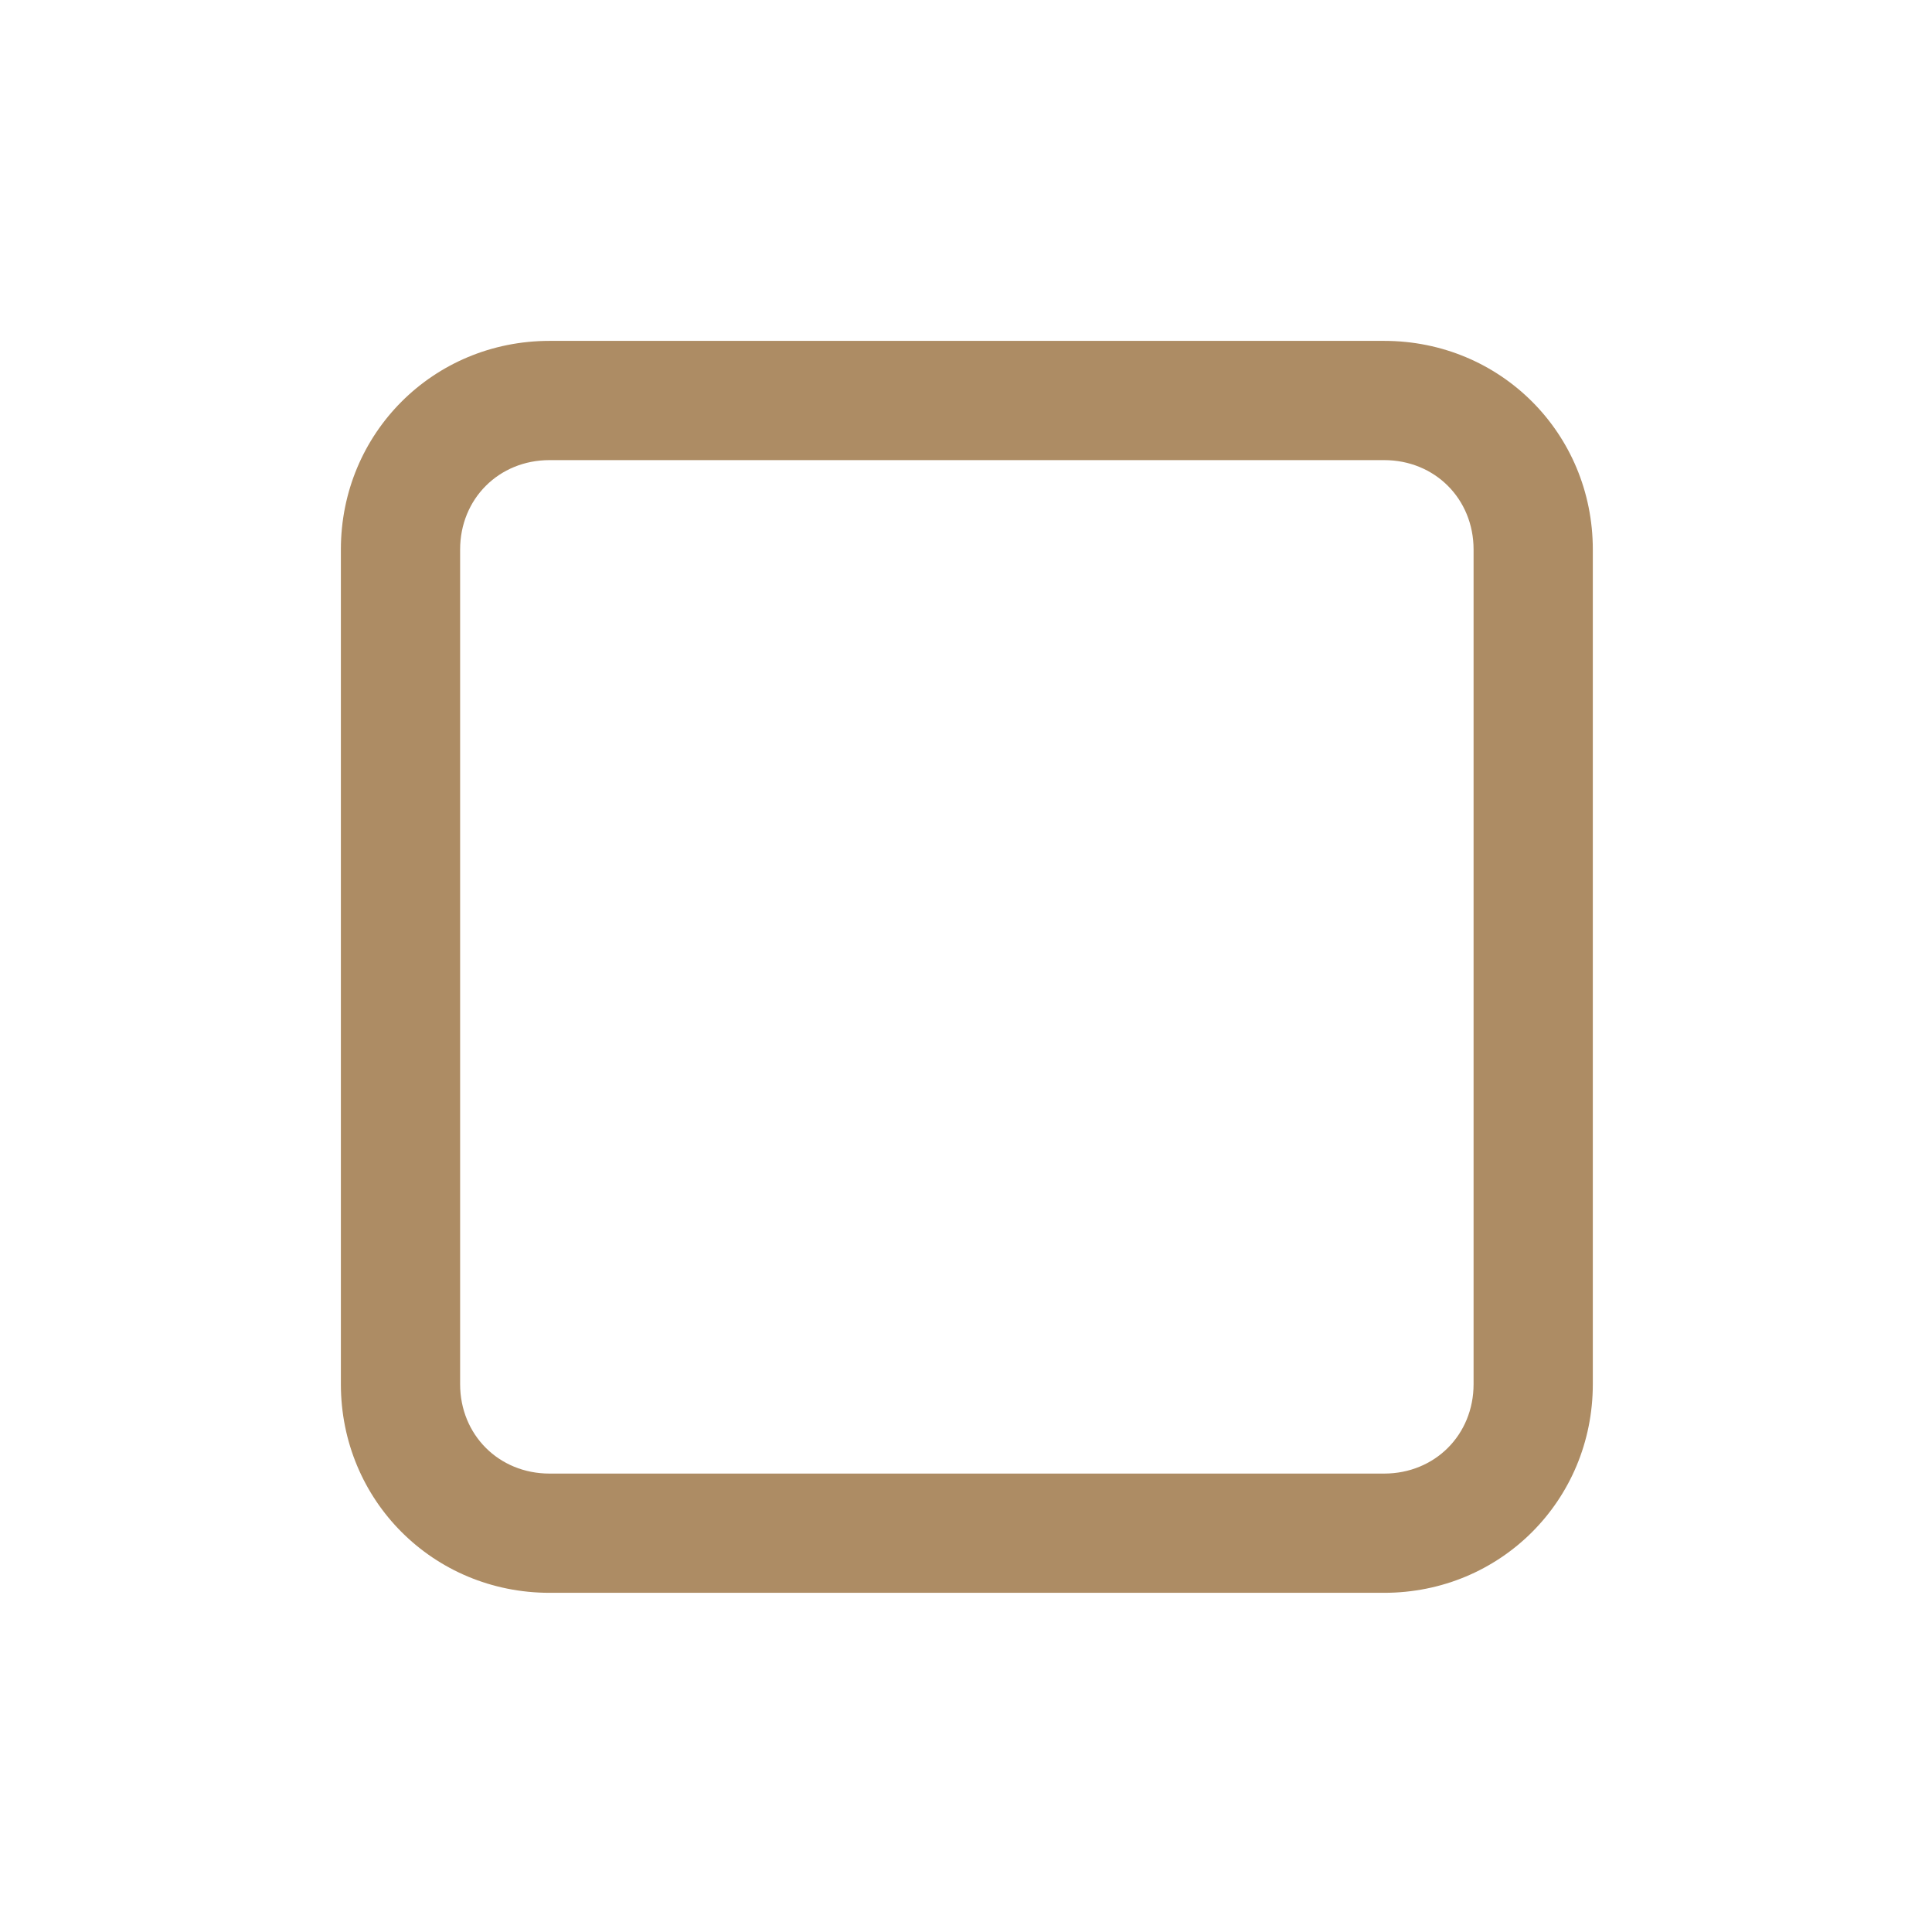 <svg xmlns="http://www.w3.org/2000/svg" xmlns:xlink="http://www.w3.org/1999/xlink" width="500" zoomAndPan="magnify" viewBox="0 0 375 375" height="500" preserveAspectRatio="xMidYMid meet" version="1.0"><defs><clipPath id="0d14852992"><path d="M 66.164 66.164 L 309.164 66.164 L 309.164 309.164 L 66.164 309.164 Z M 66.164 66.164 " clip-rule="nonzero"/></clipPath></defs><g clip-path="url(#0d14852992)"><path fill="#ad8c64" d="M 268.664 66.164 L 106.664 66.164 C 84.098 66.164 66.164 84.098 66.164 106.664 L 66.164 268.664 C 66.164 291.227 84.098 309.164 106.664 309.164 L 268.664 309.164 C 291.227 309.164 309.164 291.227 309.164 268.664 L 309.164 106.664 C 309.164 84.098 291.227 66.164 268.664 66.164 Z M 286.02 268.664 C 286.02 278.5 278.5 286.02 268.664 286.02 L 106.664 286.02 C 96.828 286.02 89.309 278.5 89.309 268.664 L 89.309 106.664 C 89.309 96.828 96.828 89.309 106.664 89.309 L 268.664 89.309 C 278.5 89.309 286.02 96.828 286.02 106.664 Z M 286.02 268.664 " fill-opacity="1" fill-rule="nonzero"/></g></svg>